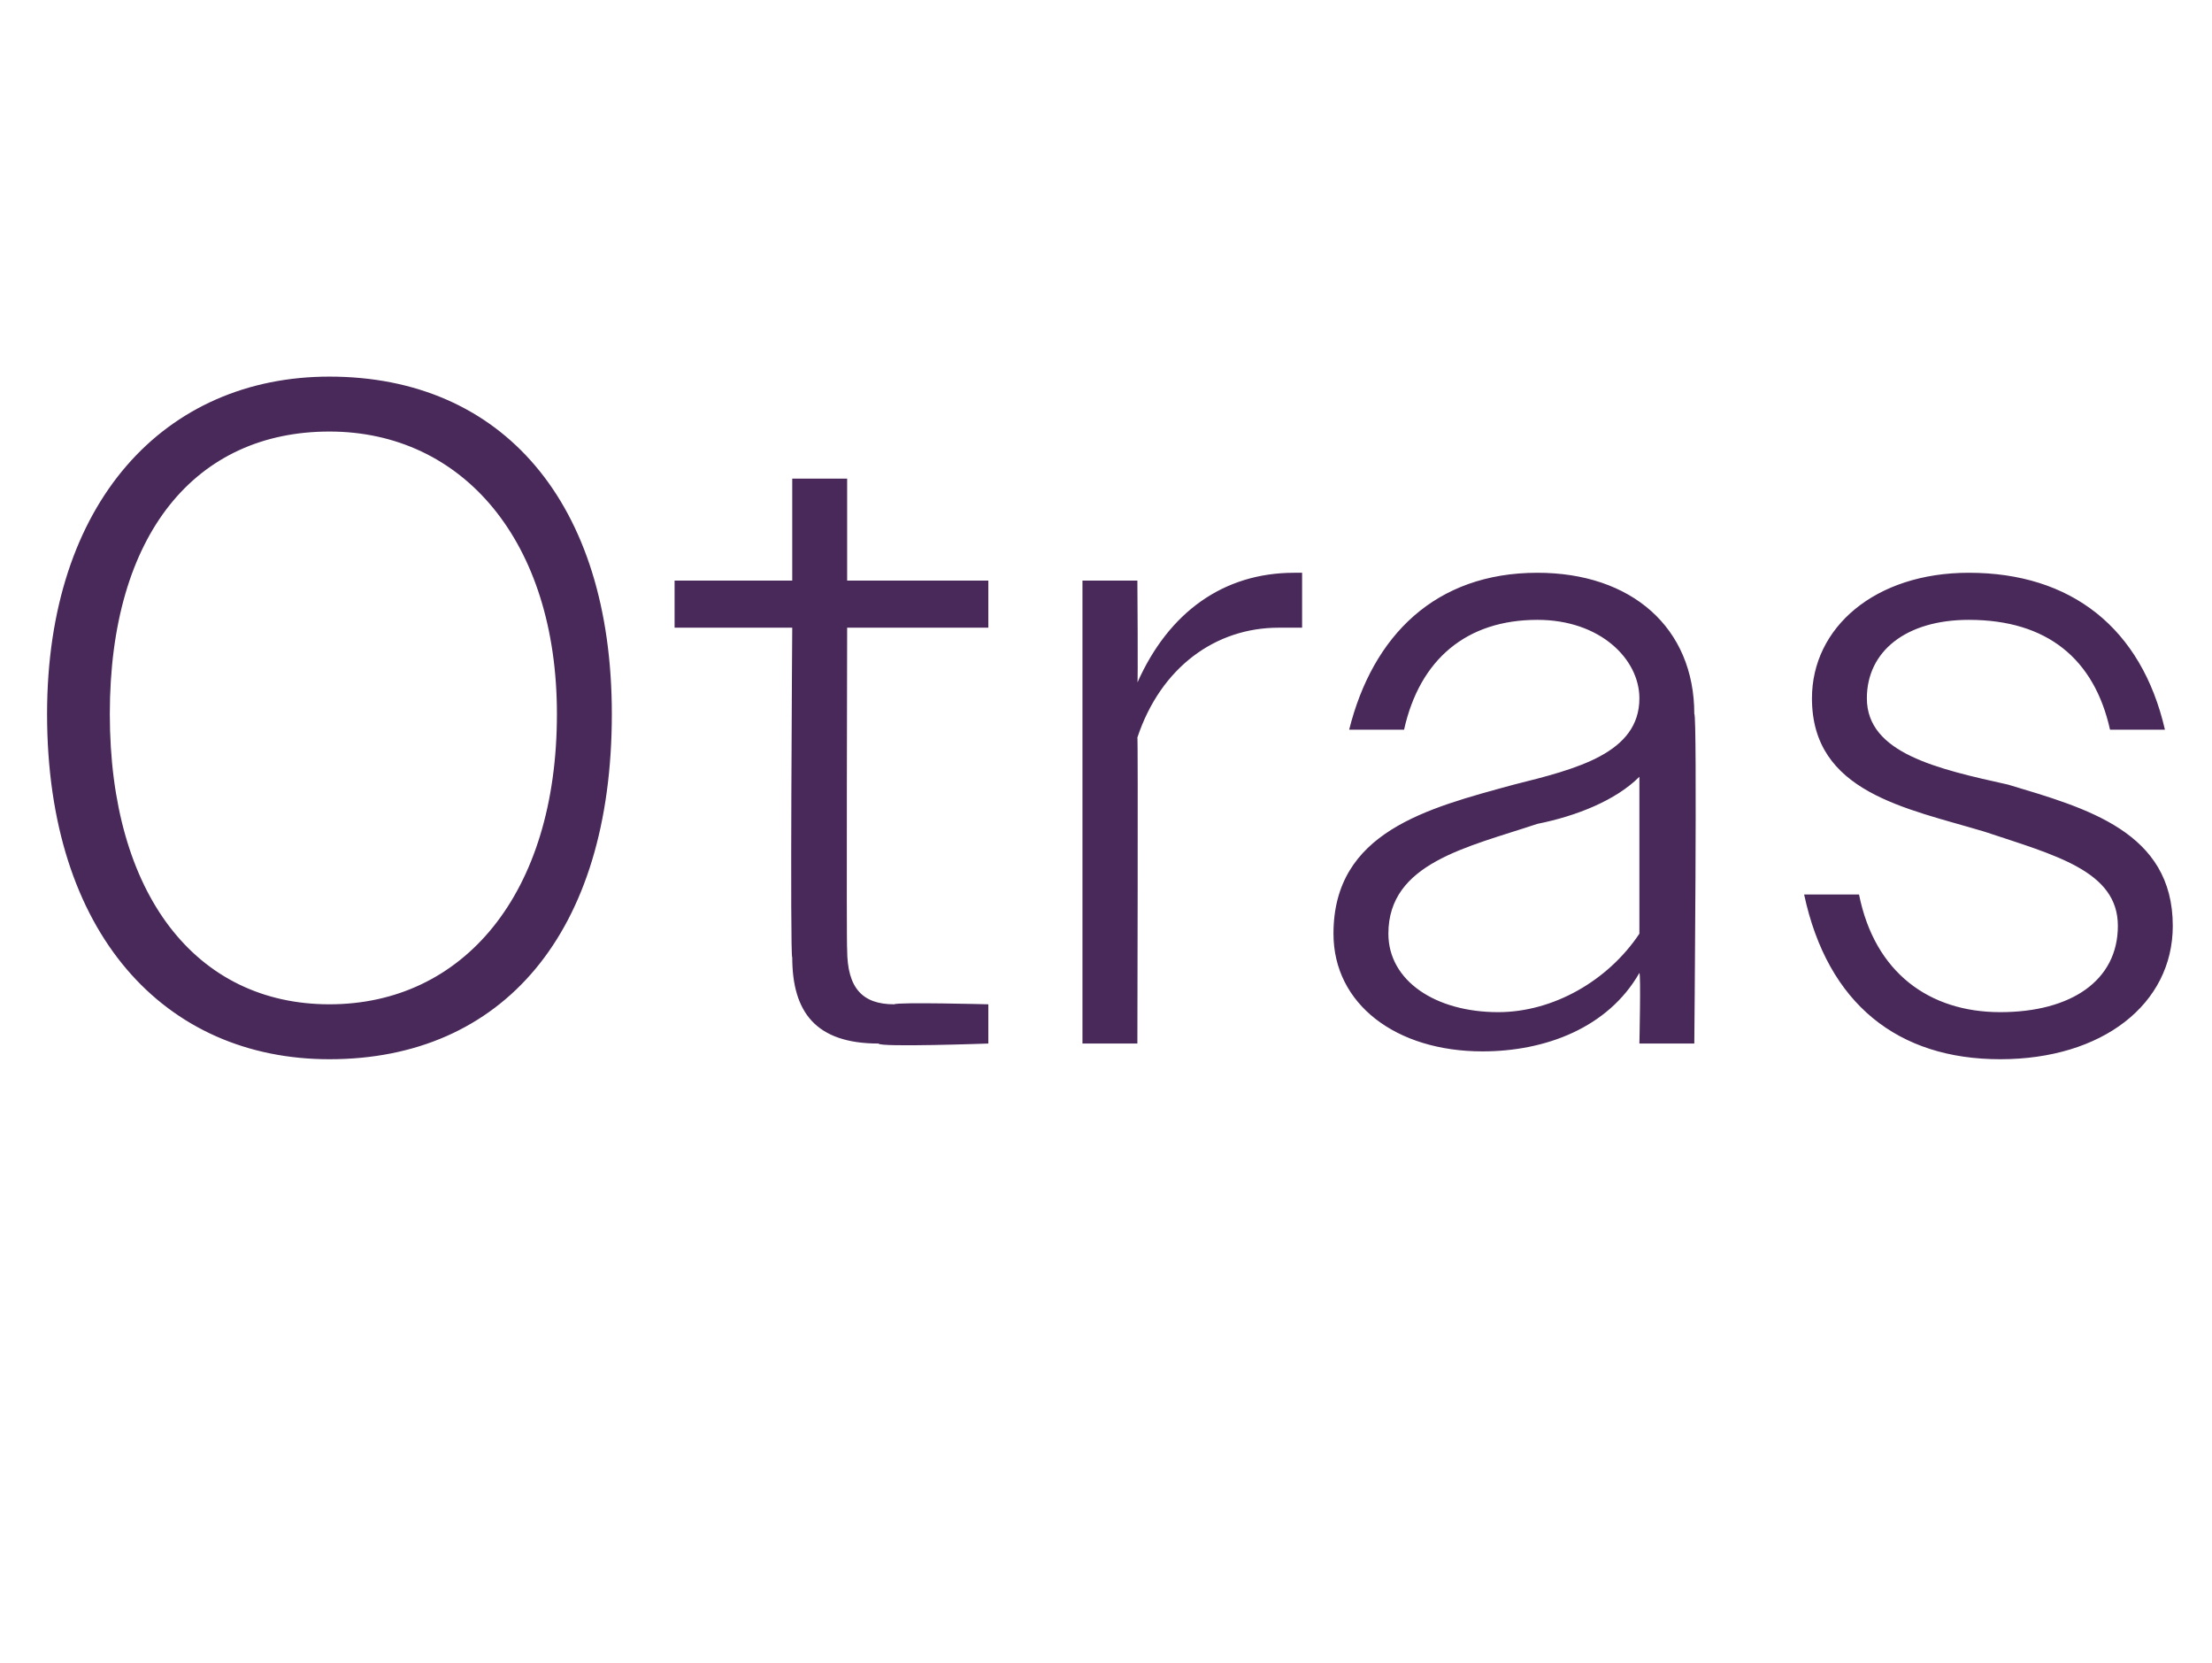 <?xml version="1.0" standalone="no"?><!DOCTYPE svg PUBLIC "-//W3C//DTD SVG 1.1//EN" "http://www.w3.org/Graphics/SVG/1.1/DTD/svg11.dtd"><svg xmlns="http://www.w3.org/2000/svg" version="1.1" width="28.2px" height="21.2px" viewBox="0 -1 28.2 21.2" style="top:-1px">  <desc>Otras</desc>  <defs/>  <g id="Polygon61213">    <path d="M 0.6 8.1 C 0.6 5.4 2.1 3.8 4.2 3.8 C 6.4 3.8 7.8 5.4 7.8 8.1 C 7.8 10.9 6.4 12.5 4.2 12.5 C 2.1 12.5 0.6 10.9 0.6 8.1 Z M 7.1 8.1 C 7.1 5.9 5.9 4.5 4.2 4.5 C 2.5 4.5 1.4 5.8 1.4 8.1 C 1.4 10.4 2.5 11.8 4.2 11.8 C 5.9 11.8 7.1 10.4 7.1 8.1 Z M 10.1 11.2 C 10.07 11.23 10.1 7 10.1 7 L 8.6 7 L 8.6 6.4 L 10.1 6.4 L 10.1 5.1 L 10.8 5.1 L 10.8 6.4 L 12.6 6.4 L 12.6 7 L 10.8 7 C 10.8 7 10.79 11.1 10.8 11.1 C 10.8 11.6 11 11.8 11.4 11.8 C 11.44 11.77 12.6 11.8 12.6 11.8 L 12.6 12.3 C 12.6 12.3 11.2 12.35 11.2 12.3 C 10.4 12.3 10.1 11.9 10.1 11.2 Z M 13.8 6.4 L 14.5 6.4 C 14.5 6.4 14.51 7.74 14.5 7.7 C 14.9 6.8 15.6 6.3 16.5 6.3 C 16.5 6.3 16.6 6.3 16.6 6.3 C 16.6 6.3 16.6 7 16.6 7 C 16.5 7 16.4 7 16.3 7 C 15.5 7 14.8 7.5 14.5 8.4 C 14.51 8.38 14.5 12.3 14.5 12.3 L 13.8 12.3 L 13.8 6.4 Z M 17 10.9 C 17 9.6 18.2 9.3 19.3 9 C 20.1 8.8 20.9 8.6 20.9 7.9 C 20.9 7.4 20.4 6.9 19.6 6.9 C 18.7 6.9 18.1 7.4 17.9 8.3 C 17.9 8.3 17.2 8.3 17.2 8.3 C 17.5 7.1 18.3 6.3 19.6 6.3 C 20.8 6.3 21.6 7 21.6 8.1 C 21.64 8.09 21.6 12.3 21.6 12.3 L 20.9 12.3 C 20.9 12.3 20.92 11.42 20.9 11.4 C 20.5 12.1 19.7 12.4 18.9 12.4 C 17.8 12.4 17 11.8 17 10.9 Z M 19.1 11.9 C 19.8 11.9 20.5 11.5 20.9 10.9 C 20.9 10.9 20.9 8.9 20.9 8.9 C 20.6 9.2 20.1 9.4 19.6 9.5 C 18.7 9.8 17.7 10 17.7 10.9 C 17.7 11.5 18.3 11.9 19.1 11.9 Z M 23 10.4 C 23 10.4 23.7 10.4 23.7 10.4 C 23.9 11.4 24.6 11.9 25.5 11.9 C 26.4 11.9 27 11.5 27 10.8 C 27 10.1 26.2 9.9 25.3 9.6 C 24.3 9.3 23.1 9.1 23.1 7.9 C 23.1 7 23.9 6.3 25.1 6.3 C 26.4 6.3 27.3 7 27.6 8.3 C 27.6 8.3 26.9 8.3 26.9 8.3 C 26.7 7.4 26.1 6.9 25.1 6.9 C 24.3 6.9 23.8 7.3 23.8 7.9 C 23.8 8.6 24.7 8.8 25.6 9 C 26.6 9.3 27.7 9.6 27.7 10.8 C 27.7 11.8 26.8 12.5 25.5 12.5 C 24.2 12.5 23.3 11.8 23 10.4 Z " stroke="none" fill="#492959"/>  </g></svg>